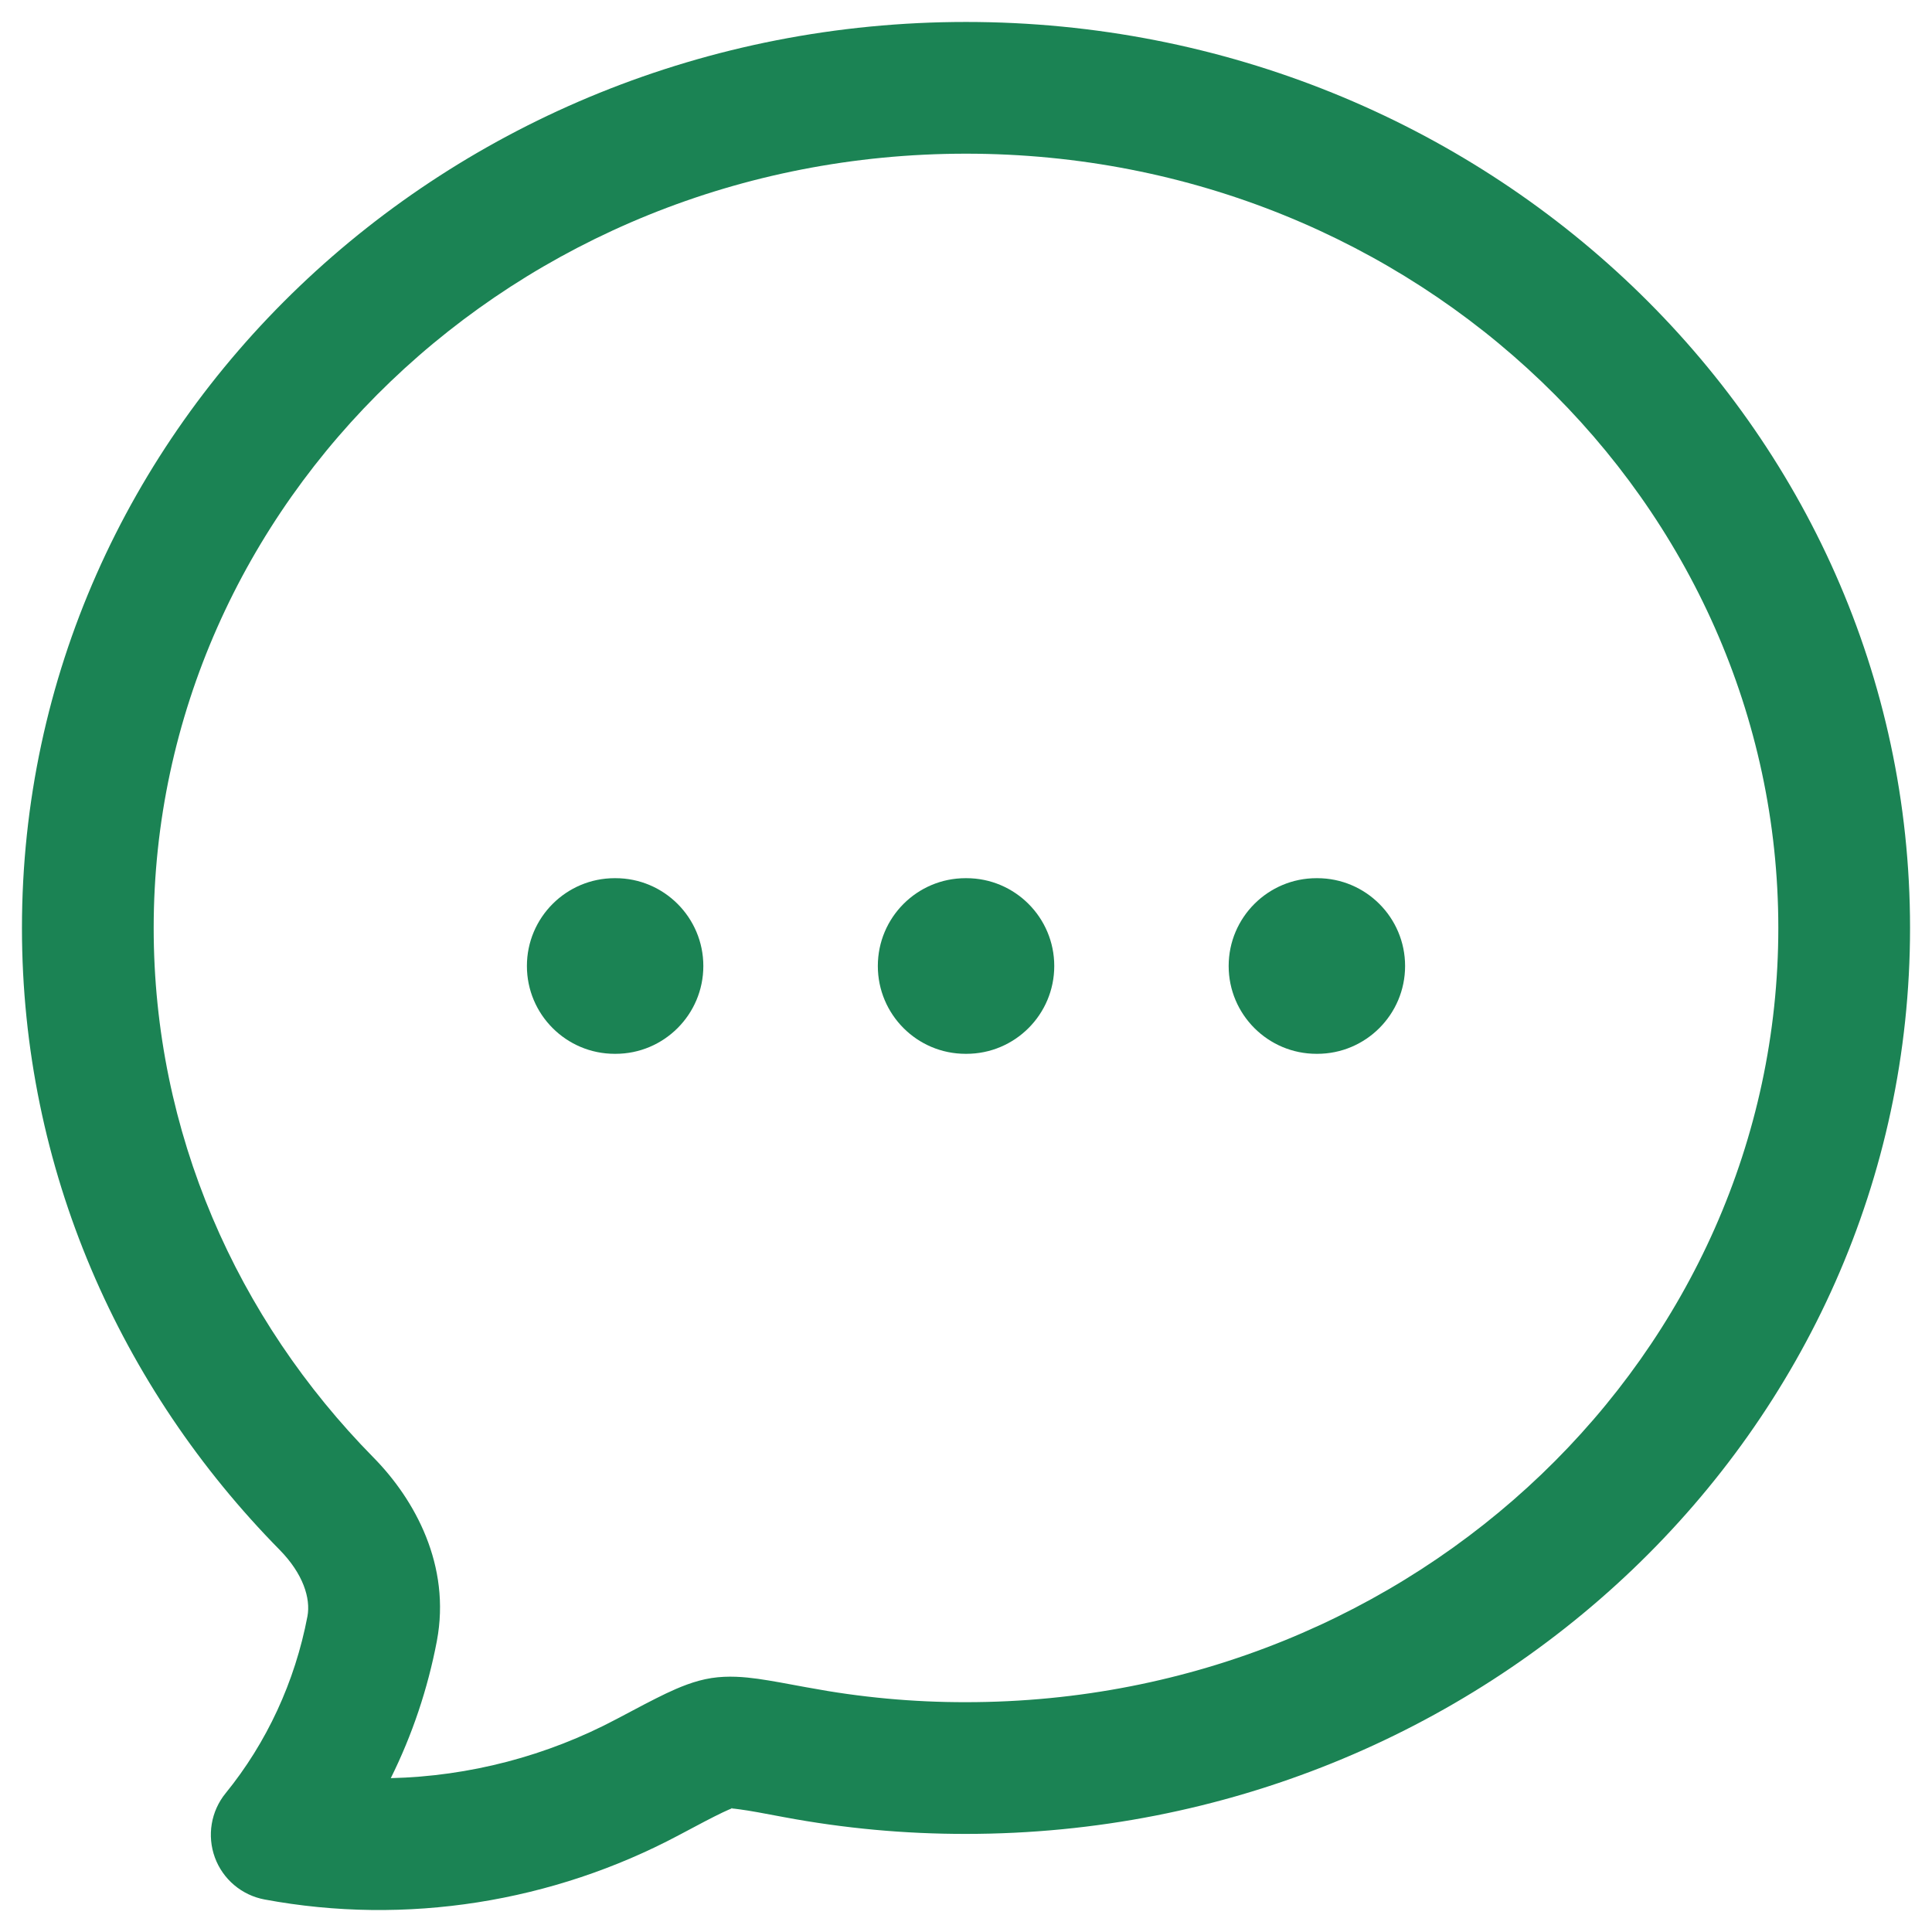 <svg width="22" height="22" viewBox="0 0 22 22" fill="none" xmlns="http://www.w3.org/2000/svg">
<path d="M6 11C6 10.448 6.448 10 7 10H7.009C7.561 10 8.009 10.448 8.009 11C8.009 11.552 7.561 12 7.009 12H7C6.448 12 6 11.552 6 11Z" fill="#1B8354"/>
<path d="M9.996 11C9.996 10.448 10.443 10 10.995 10H11.005C11.557 10 12.005 10.448 12.005 11C12.005 11.552 11.557 12 11.005 12H10.995C10.443 12 9.996 11.552 9.996 11Z" fill="#1B8354"/>
<path d="M14.991 10C14.439 10 13.991 10.448 13.991 11C13.991 11.552 14.439 12 14.991 12H15C15.552 12 16 11.552 16 11C16 10.448 15.552 10 15 10H14.991Z" fill="#1B8354"/>
<path fill-rule="evenodd" clip-rule="evenodd" d="M0.25 10.567C0.25 4.838 5.095 0.25 11 0.25C16.905 0.25 21.75 4.838 21.75 10.567C21.75 16.295 16.905 20.883 11 20.883C10.304 20.884 9.61 20.82 8.927 20.692C8.69 20.647 8.539 20.619 8.427 20.604C8.378 20.597 8.348 20.594 8.332 20.593L8.346 20.588C8.346 20.588 8.34 20.589 8.33 20.591L8.321 20.592C8.324 20.592 8.327 20.593 8.332 20.593C8.315 20.6 8.282 20.613 8.228 20.639C8.113 20.694 7.961 20.774 7.727 20.899C6.295 21.66 4.625 21.93 3.014 21.63C2.754 21.582 2.538 21.4 2.447 21.152C2.356 20.903 2.402 20.625 2.569 20.42C3.037 19.845 3.359 19.151 3.501 18.405C3.539 18.2 3.452 17.921 3.185 17.649C1.37 15.806 0.25 13.314 0.25 10.567ZM11 1.75C5.86 1.75 1.75 5.729 1.75 10.567C1.75 12.896 2.697 15.017 4.253 16.597C4.727 17.078 5.136 17.829 4.975 18.684L4.975 18.685C4.871 19.231 4.694 19.757 4.45 20.248C5.344 20.227 6.229 19.996 7.023 19.574L7.038 19.566L7.042 19.564C7.254 19.451 7.436 19.355 7.584 19.284C7.728 19.216 7.908 19.138 8.103 19.108C8.293 19.079 8.477 19.096 8.631 19.117C8.784 19.139 8.972 19.174 9.186 19.214L9.204 19.217C9.796 19.328 10.397 19.384 10.999 19.383C16.139 19.383 20.25 15.405 20.25 10.567C20.25 5.729 16.14 1.75 11 1.75Z" fill="#1B8354"/>
</svg>
